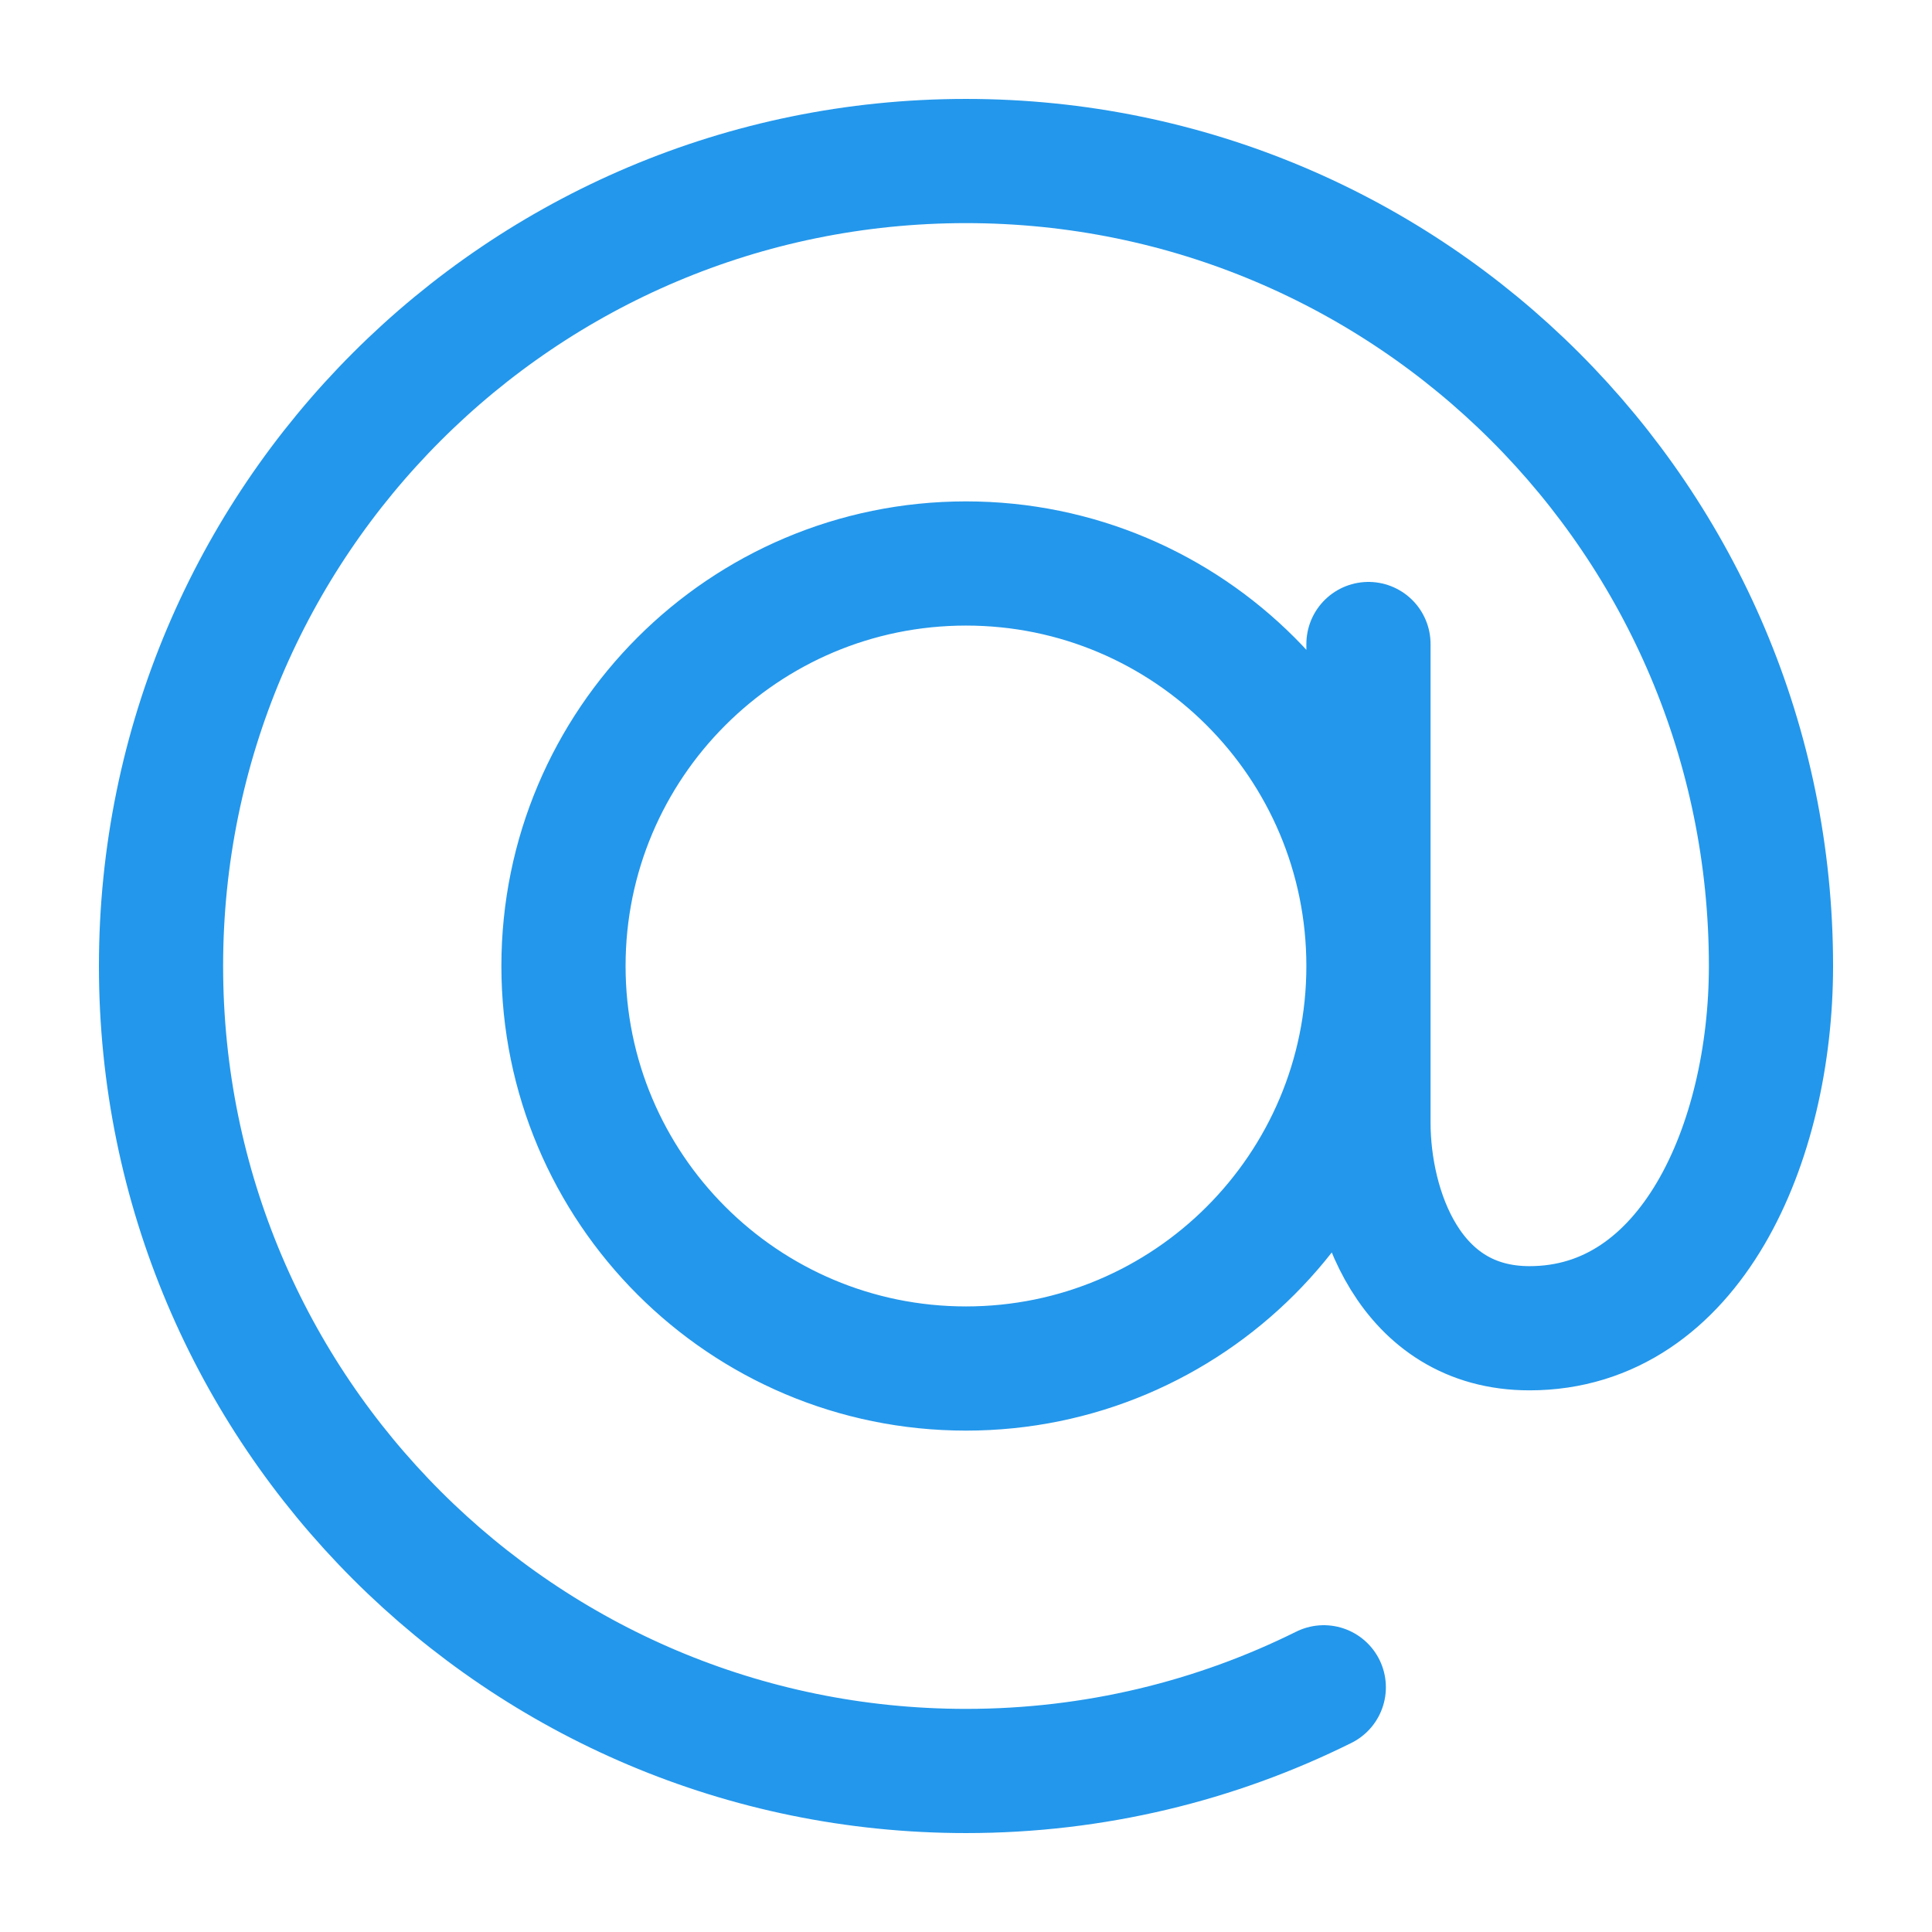 <svg width="32" height="32" viewBox="0 0 32 32" fill="none" xmlns="http://www.w3.org/2000/svg">
<path d="M22.666 16C22.666 19.682 19.682 22.667 16 22.667C12.318 22.667 9.333 19.682 9.333 16C9.333 12.318 12.318 9.333 16 9.333C19.682 9.333 22.666 12.318 22.666 16ZM22.666 16V10.667M22.666 16L22.666 18.593C22.666 20 23.333 22 25.333 22C28 22 29.333 18.935 29.333 16C29.333 8.636 23.364 2.667 16 2.667C8.636 2.667 2.667 8.636 2.667 16C2.667 23.364 8.636 29.333 16 29.333C18.128 29.333 20.141 28.834 21.926 27.947" stroke="#2397EB" stroke-width="2.057" stroke-linecap="round" stroke-linejoin="round"/>
</svg>
